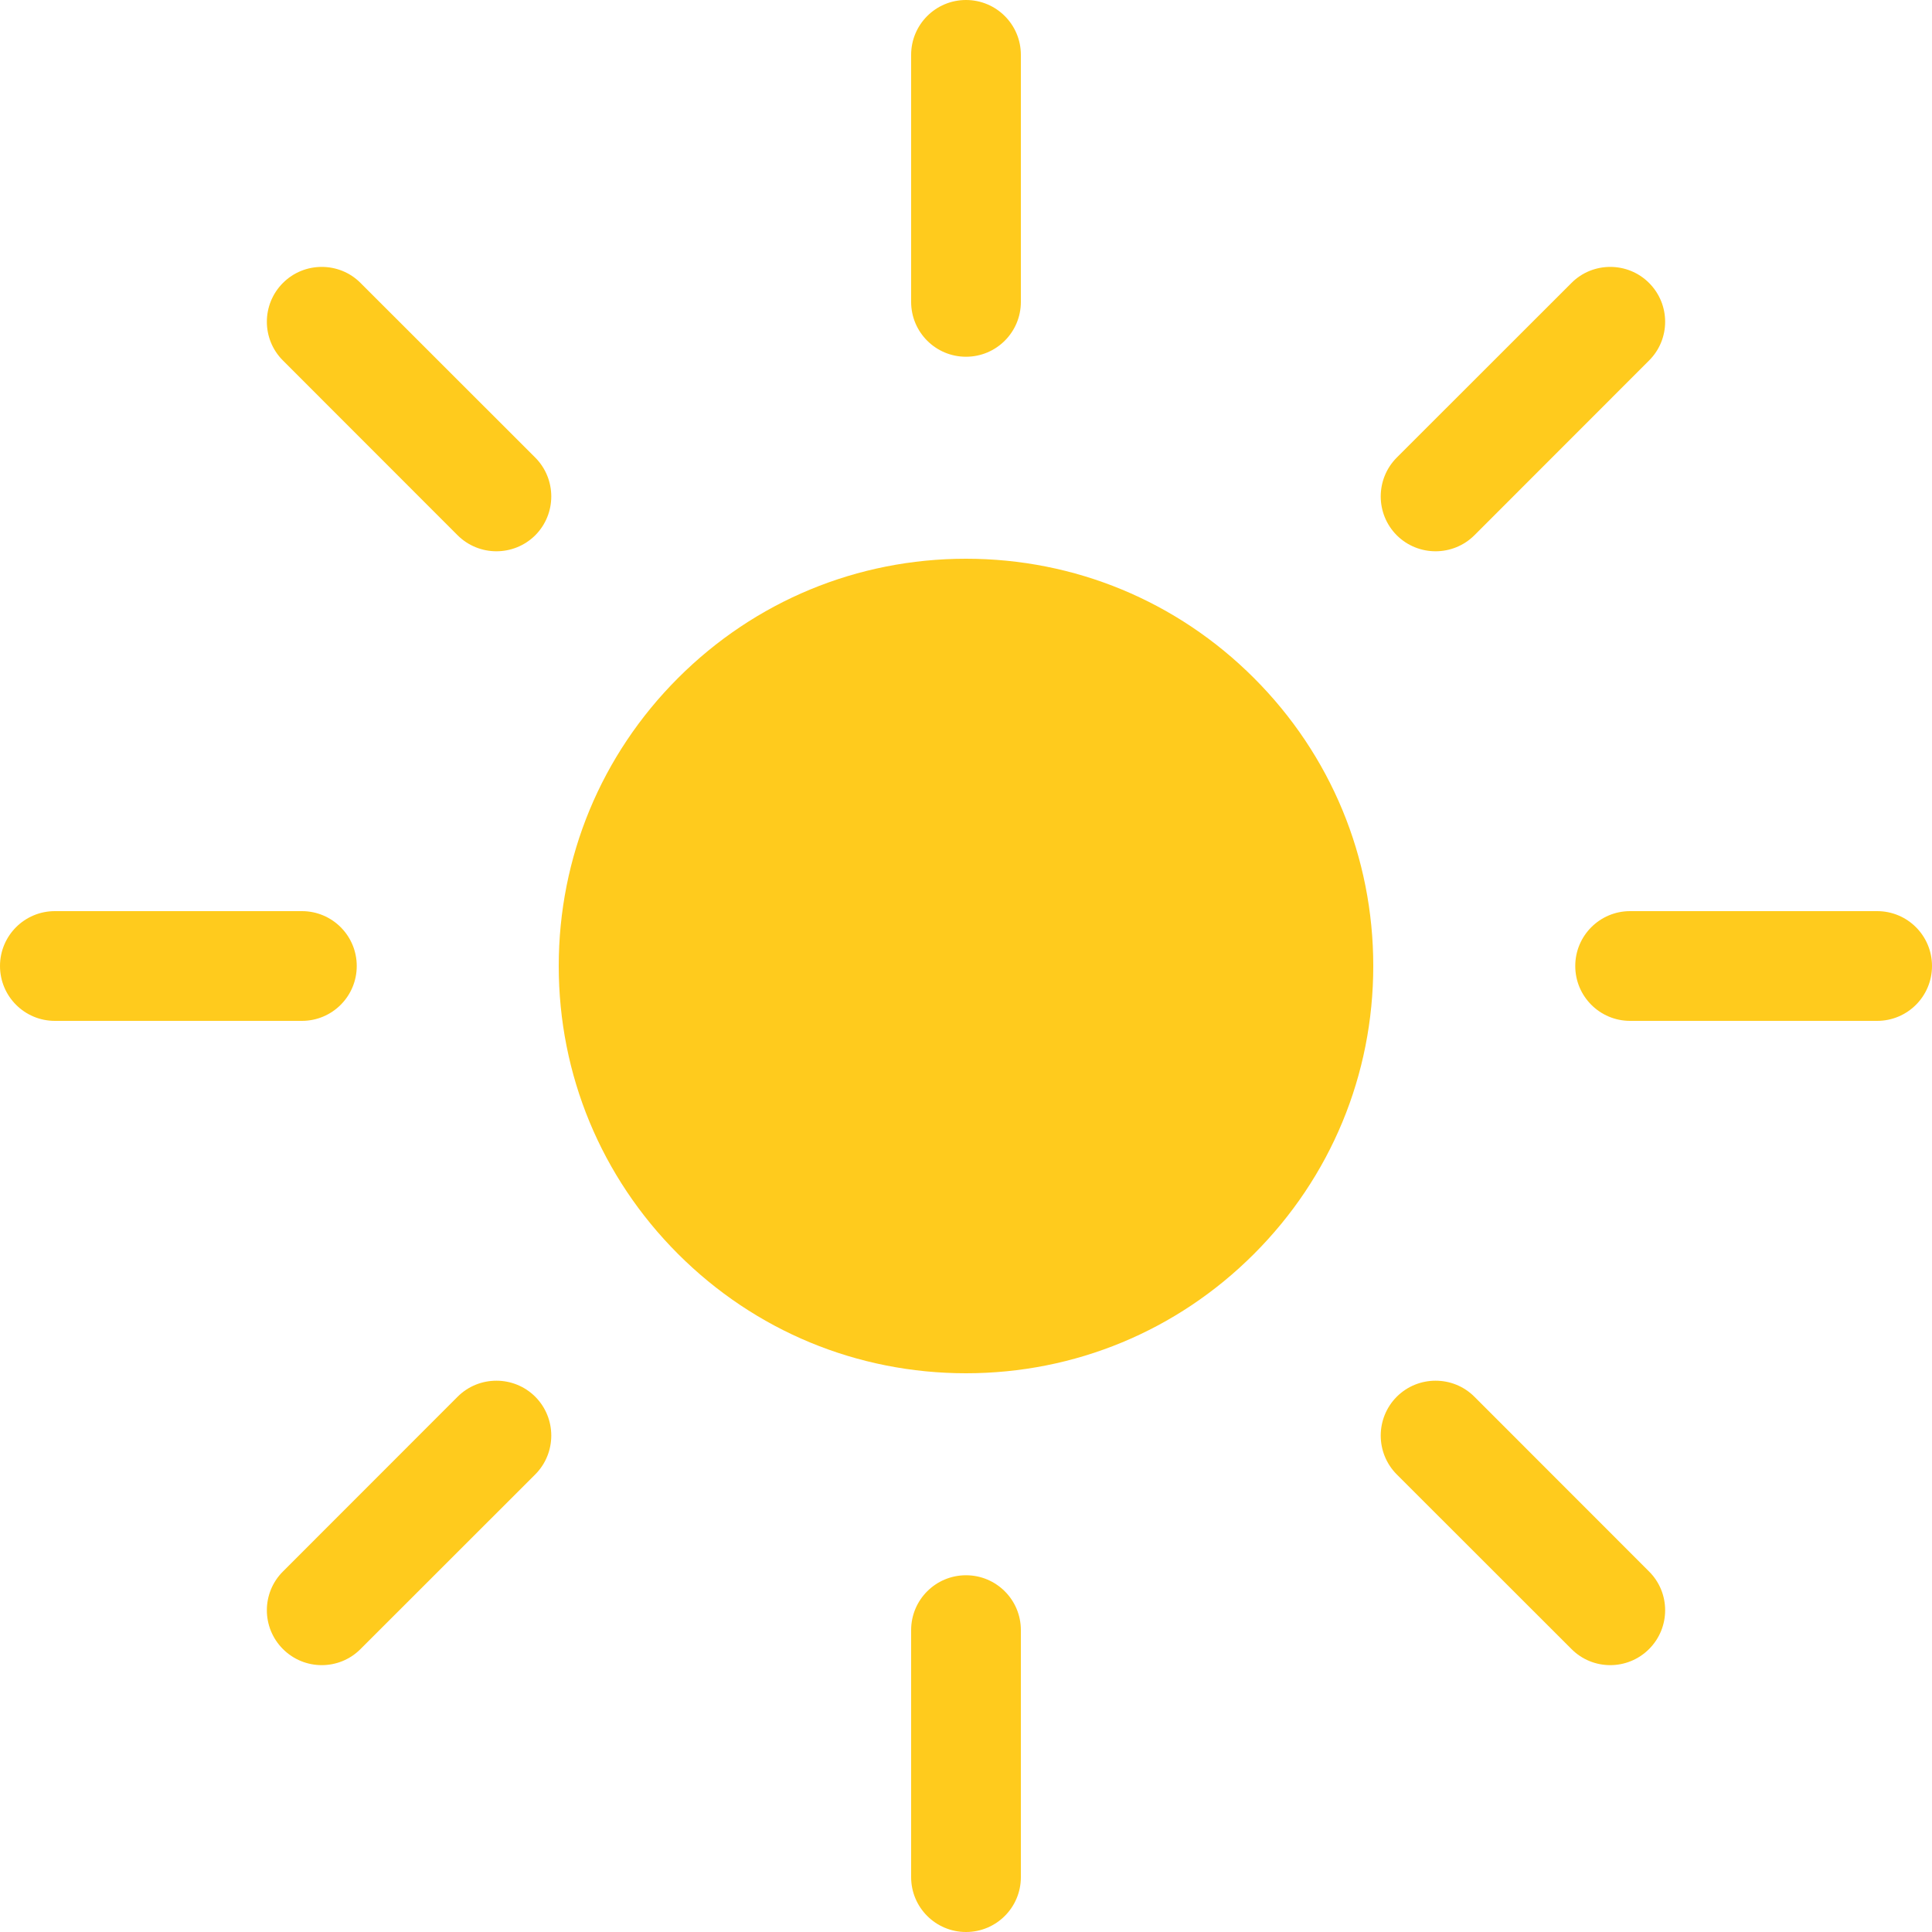 <?xml version="1.0" encoding="UTF-8"?>
<svg width="20px" height="20px" viewBox="0 0 20 20" version="1.1" xmlns="http://www.w3.org/2000/svg" xmlns:xlink="http://www.w3.org/1999/xlink">
    <title>Group 23</title>
    <g id="Symbols" stroke="none" stroke-width="1" fill="none" fill-rule="evenodd">
        <g id="light-mode-toogle" transform="translate(-5, -5)" fill="#FFCB1D">
            <g id="Group-23" transform="translate(5, 5)">
                <path d="M10,16.307 C10.314,16.307 10.568,16.561 10.568,16.875 L10.568,19.432 C10.568,19.746 10.314,20 10,20 C9.686,20 9.432,19.746 9.432,19.432 L9.432,16.875 C9.432,16.561 9.686,16.307 10,16.307" id="Fill-1"></path>
                <path d="M10,0 C10.314,0 10.568,0.254 10.568,0.568 L10.568,3.125 C10.568,3.439 10.314,3.693 10,3.693 C9.686,3.693 9.432,3.439 9.432,3.125 L9.432,0.568 C9.432,0.254 9.686,0 10,0" id="Fill-4"></path>
                <path d="M14.861,14.293 C15.007,14.293 15.152,14.348 15.263,14.459 L17.071,16.268 C17.293,16.489 17.293,16.849 17.071,17.071 C16.849,17.293 16.489,17.293 16.268,17.071 L14.459,15.263 C14.238,15.041 14.238,14.681 14.459,14.459 C14.57,14.348 14.716,14.293 14.861,14.293" id="Fill-7"></path>
                <path d="M3.331,2.763 C3.476,2.763 3.622,2.818 3.732,2.929 L5.541,4.737 C5.762,4.959 5.762,5.319 5.541,5.541 C5.319,5.762 4.959,5.762 4.737,5.541 L2.929,3.732 C2.707,3.511 2.707,3.151 2.929,2.929 C3.04,2.818 3.185,2.763 3.331,2.763" id="Fill-9"></path>
                <path d="M16.875,9.432 L19.432,9.432 C19.746,9.432 20,9.686 20,10 C20,10.314 19.746,10.568 19.432,10.568 L16.875,10.568 C16.561,10.568 16.307,10.314 16.307,10 C16.307,9.686 16.561,9.432 16.875,9.432" id="Fill-11"></path>
                <path d="M0.568,9.432 L3.125,9.432 C3.439,9.432 3.693,9.686 3.693,10 C3.693,10.314 3.439,10.568 3.125,10.568 L0.568,10.568 C0.254,10.568 0,10.314 0,10 C0,9.686 0.254,9.432 0.568,9.432" id="Fill-14"></path>
                <path d="M16.669,2.763 C16.815,2.763 16.96,2.818 17.071,2.929 C17.293,3.151 17.293,3.511 17.071,3.732 L15.263,5.541 C15.041,5.762 14.681,5.762 14.459,5.541 C14.238,5.319 14.238,4.959 14.459,4.737 L16.268,2.929 C16.378,2.818 16.524,2.763 16.669,2.763" id="Fill-17"></path>
                <path d="M5.139,14.293 C5.284,14.293 5.43,14.348 5.541,14.459 C5.762,14.681 5.762,15.041 5.541,15.263 L3.732,17.071 C3.511,17.293 3.151,17.293 2.929,17.071 C2.707,16.849 2.707,16.489 2.929,16.268 L4.737,14.459 C4.848,14.348 4.993,14.293 5.139,14.293" id="Fill-19"></path>
                <path d="M7.019,12.981 C7.815,13.777 8.874,14.216 10,14.216 C11.126,14.216 12.185,13.777 12.981,12.981 C13.777,12.185 14.216,11.126 14.216,10 C14.216,8.874 13.777,7.815 12.981,7.019 C12.185,6.223 11.126,5.784 10,5.784 C8.874,5.784 7.815,6.223 7.019,7.019 C6.223,7.815 5.784,8.874 5.784,10 C5.784,11.126 6.223,12.185 7.019,12.981" id="Fill-21"></path>
            </g>
        </g>
    </g>
</svg>